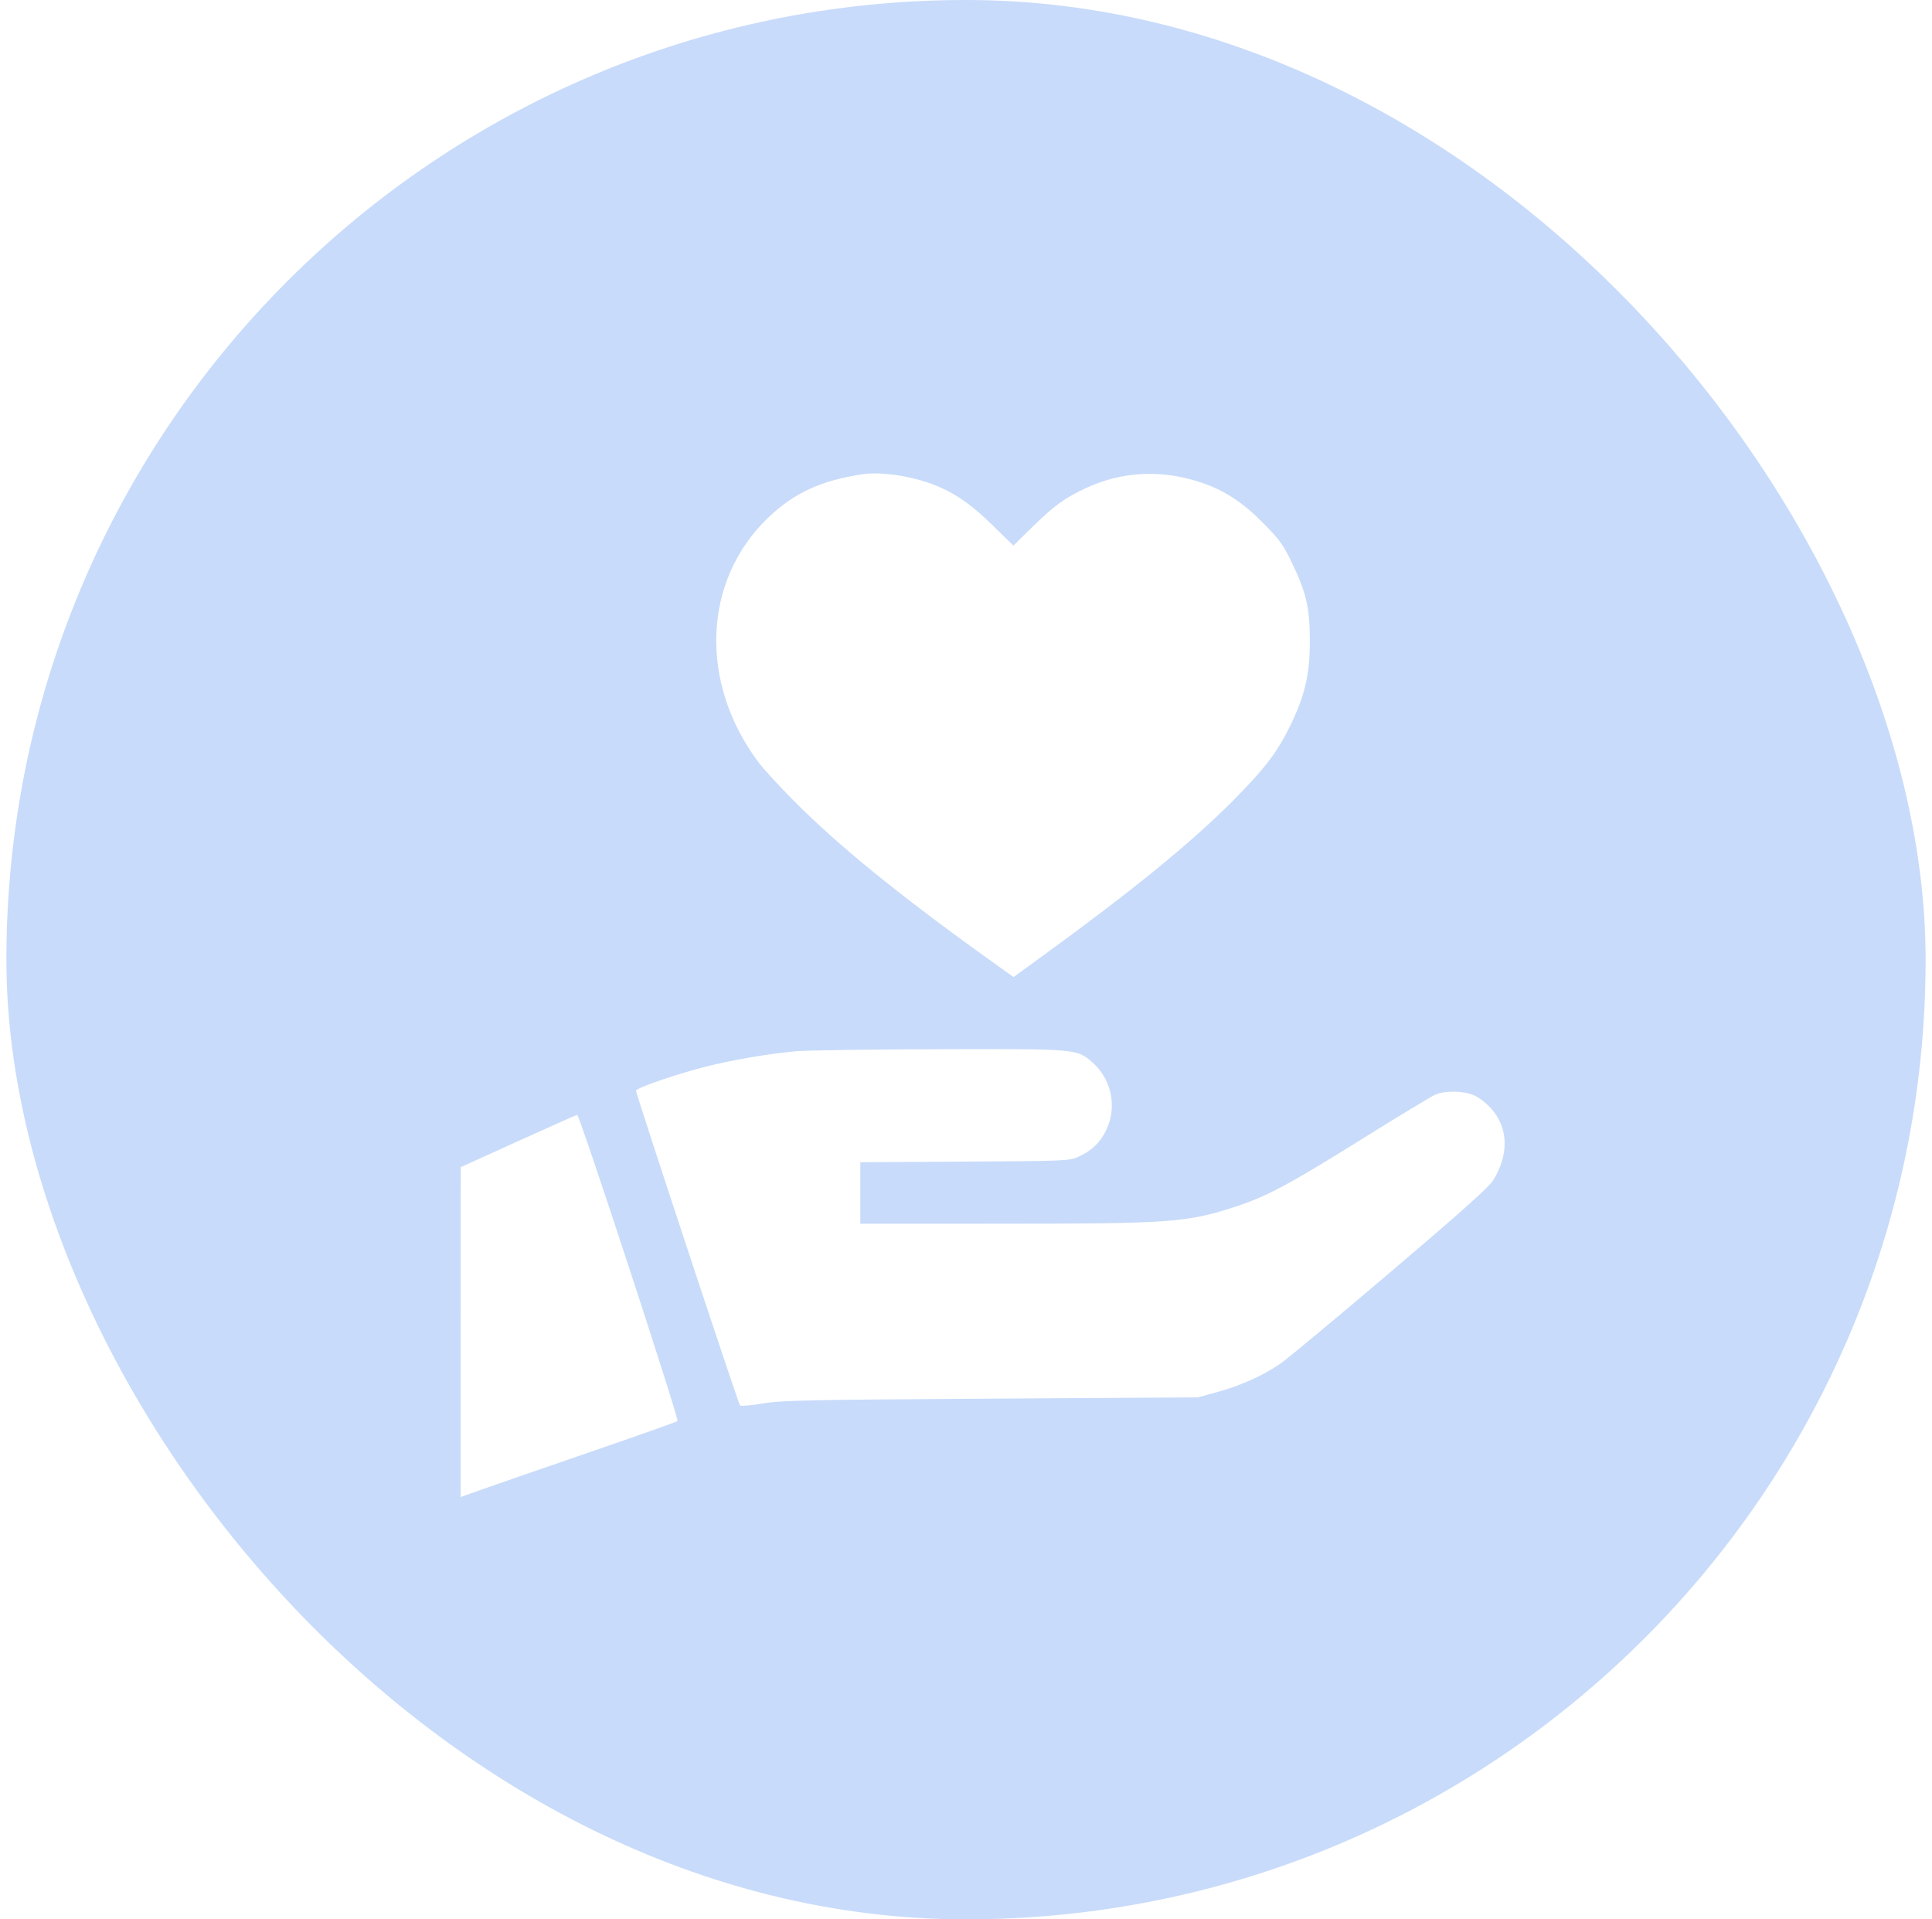 <svg width="151" height="150" viewBox="0 0 151 150" fill="none" xmlns="http://www.w3.org/2000/svg">
<rect x="0.5" width="150" height="150" rx="75" fill="#C8DBFA"/>
<g filter="url(#filter0_d_1811_10255)">
<path fill-rule="evenodd" clip-rule="evenodd" d="M65.402 35.065C62.142 35.559 60.054 36.523 58.021 38.474C52.913 43.376 52.615 51.383 57.308 57.607C57.683 58.104 58.886 59.417 59.982 60.524C63.462 64.038 68.259 67.943 75.254 72.954L77.215 74.359L79.478 72.715C86.466 67.637 91.115 63.848 94.339 60.604C96.855 58.072 97.849 56.768 98.871 54.654C100.002 52.317 100.382 50.65 100.375 48.063C100.368 45.502 100.106 44.353 99.006 42.049C98.307 40.584 98.027 40.193 96.748 38.898C95.114 37.243 93.702 36.32 91.862 35.705C88.785 34.676 85.693 34.829 82.857 36.151C81.214 36.916 80.366 37.534 78.674 39.196L77.202 40.642L75.566 39.037C73.755 37.261 72.323 36.321 70.486 35.703C68.78 35.129 66.701 34.868 65.402 35.065ZM60.221 80.157C58.184 80.334 55.26 80.831 53.215 81.347C50.864 81.94 47.708 83.026 47.708 83.242C47.708 83.512 55.695 107.679 55.836 107.835C55.901 107.907 56.698 107.84 57.609 107.686C59.075 107.439 61.114 107.395 75.444 107.307L91.623 107.207L93.156 106.787C95.016 106.278 96.796 105.468 98.147 104.516C98.701 104.125 102.545 100.925 106.688 97.406C112.007 92.888 114.358 90.79 114.684 90.272C115.949 88.261 115.901 86.156 114.557 84.648C114.17 84.214 113.56 83.743 113.183 83.588C112.346 83.242 110.939 83.222 110.185 83.546C109.874 83.679 107.328 85.219 104.527 86.968C98.844 90.516 97.038 91.488 94.674 92.266C90.806 93.541 89.591 93.632 76.36 93.635L65.242 93.638V91.234V88.829L73.411 88.782C81.314 88.737 81.604 88.724 82.298 88.399C83.358 87.902 83.984 87.299 84.462 86.314C85.33 84.523 84.876 82.319 83.371 81.019C82.152 79.967 82.203 79.971 71.47 79.996C66.16 80.008 61.098 80.08 60.221 80.157ZM38.507 87.176L34.007 89.217L34.004 102.109L34 115L35.714 114.389C36.656 114.054 40.44 112.744 44.122 111.479C47.804 110.214 50.878 109.125 50.954 109.059C51.099 108.932 43.295 85.112 43.112 85.126C43.054 85.131 40.981 86.053 38.507 87.176Z" fill="white"/>
</g>
<defs>
<filter id="filter0_d_1811_10255" x="26" y="27" width="101.6" height="100" filterUnits="userSpaceOnUse" color-interpolation-filters="sRGB">
<feFlood flood-opacity="0" result="BackgroundImageFix"/>
<feColorMatrix in="SourceAlpha" type="matrix" values="0 0 0 0 0 0 0 0 0 0 0 0 0 0 0 0 0 0 127 0" result="hardAlpha"/>
<feOffset dx="2" dy="2"/>
<feGaussianBlur stdDeviation="5"/>
<feComposite in2="hardAlpha" operator="out"/>
<feColorMatrix type="matrix" values="0 0 0 0 0.611 0 0 0 0 0.696 0 0 0 0 0.833 0 0 0 1 0"/>
<feBlend mode="normal" in2="BackgroundImageFix" result="effect1_dropShadow_1811_10255"/>
<feBlend mode="normal" in="SourceGraphic" in2="effect1_dropShadow_1811_10255" result="shape"/>
</filter>
</defs>
</svg>
